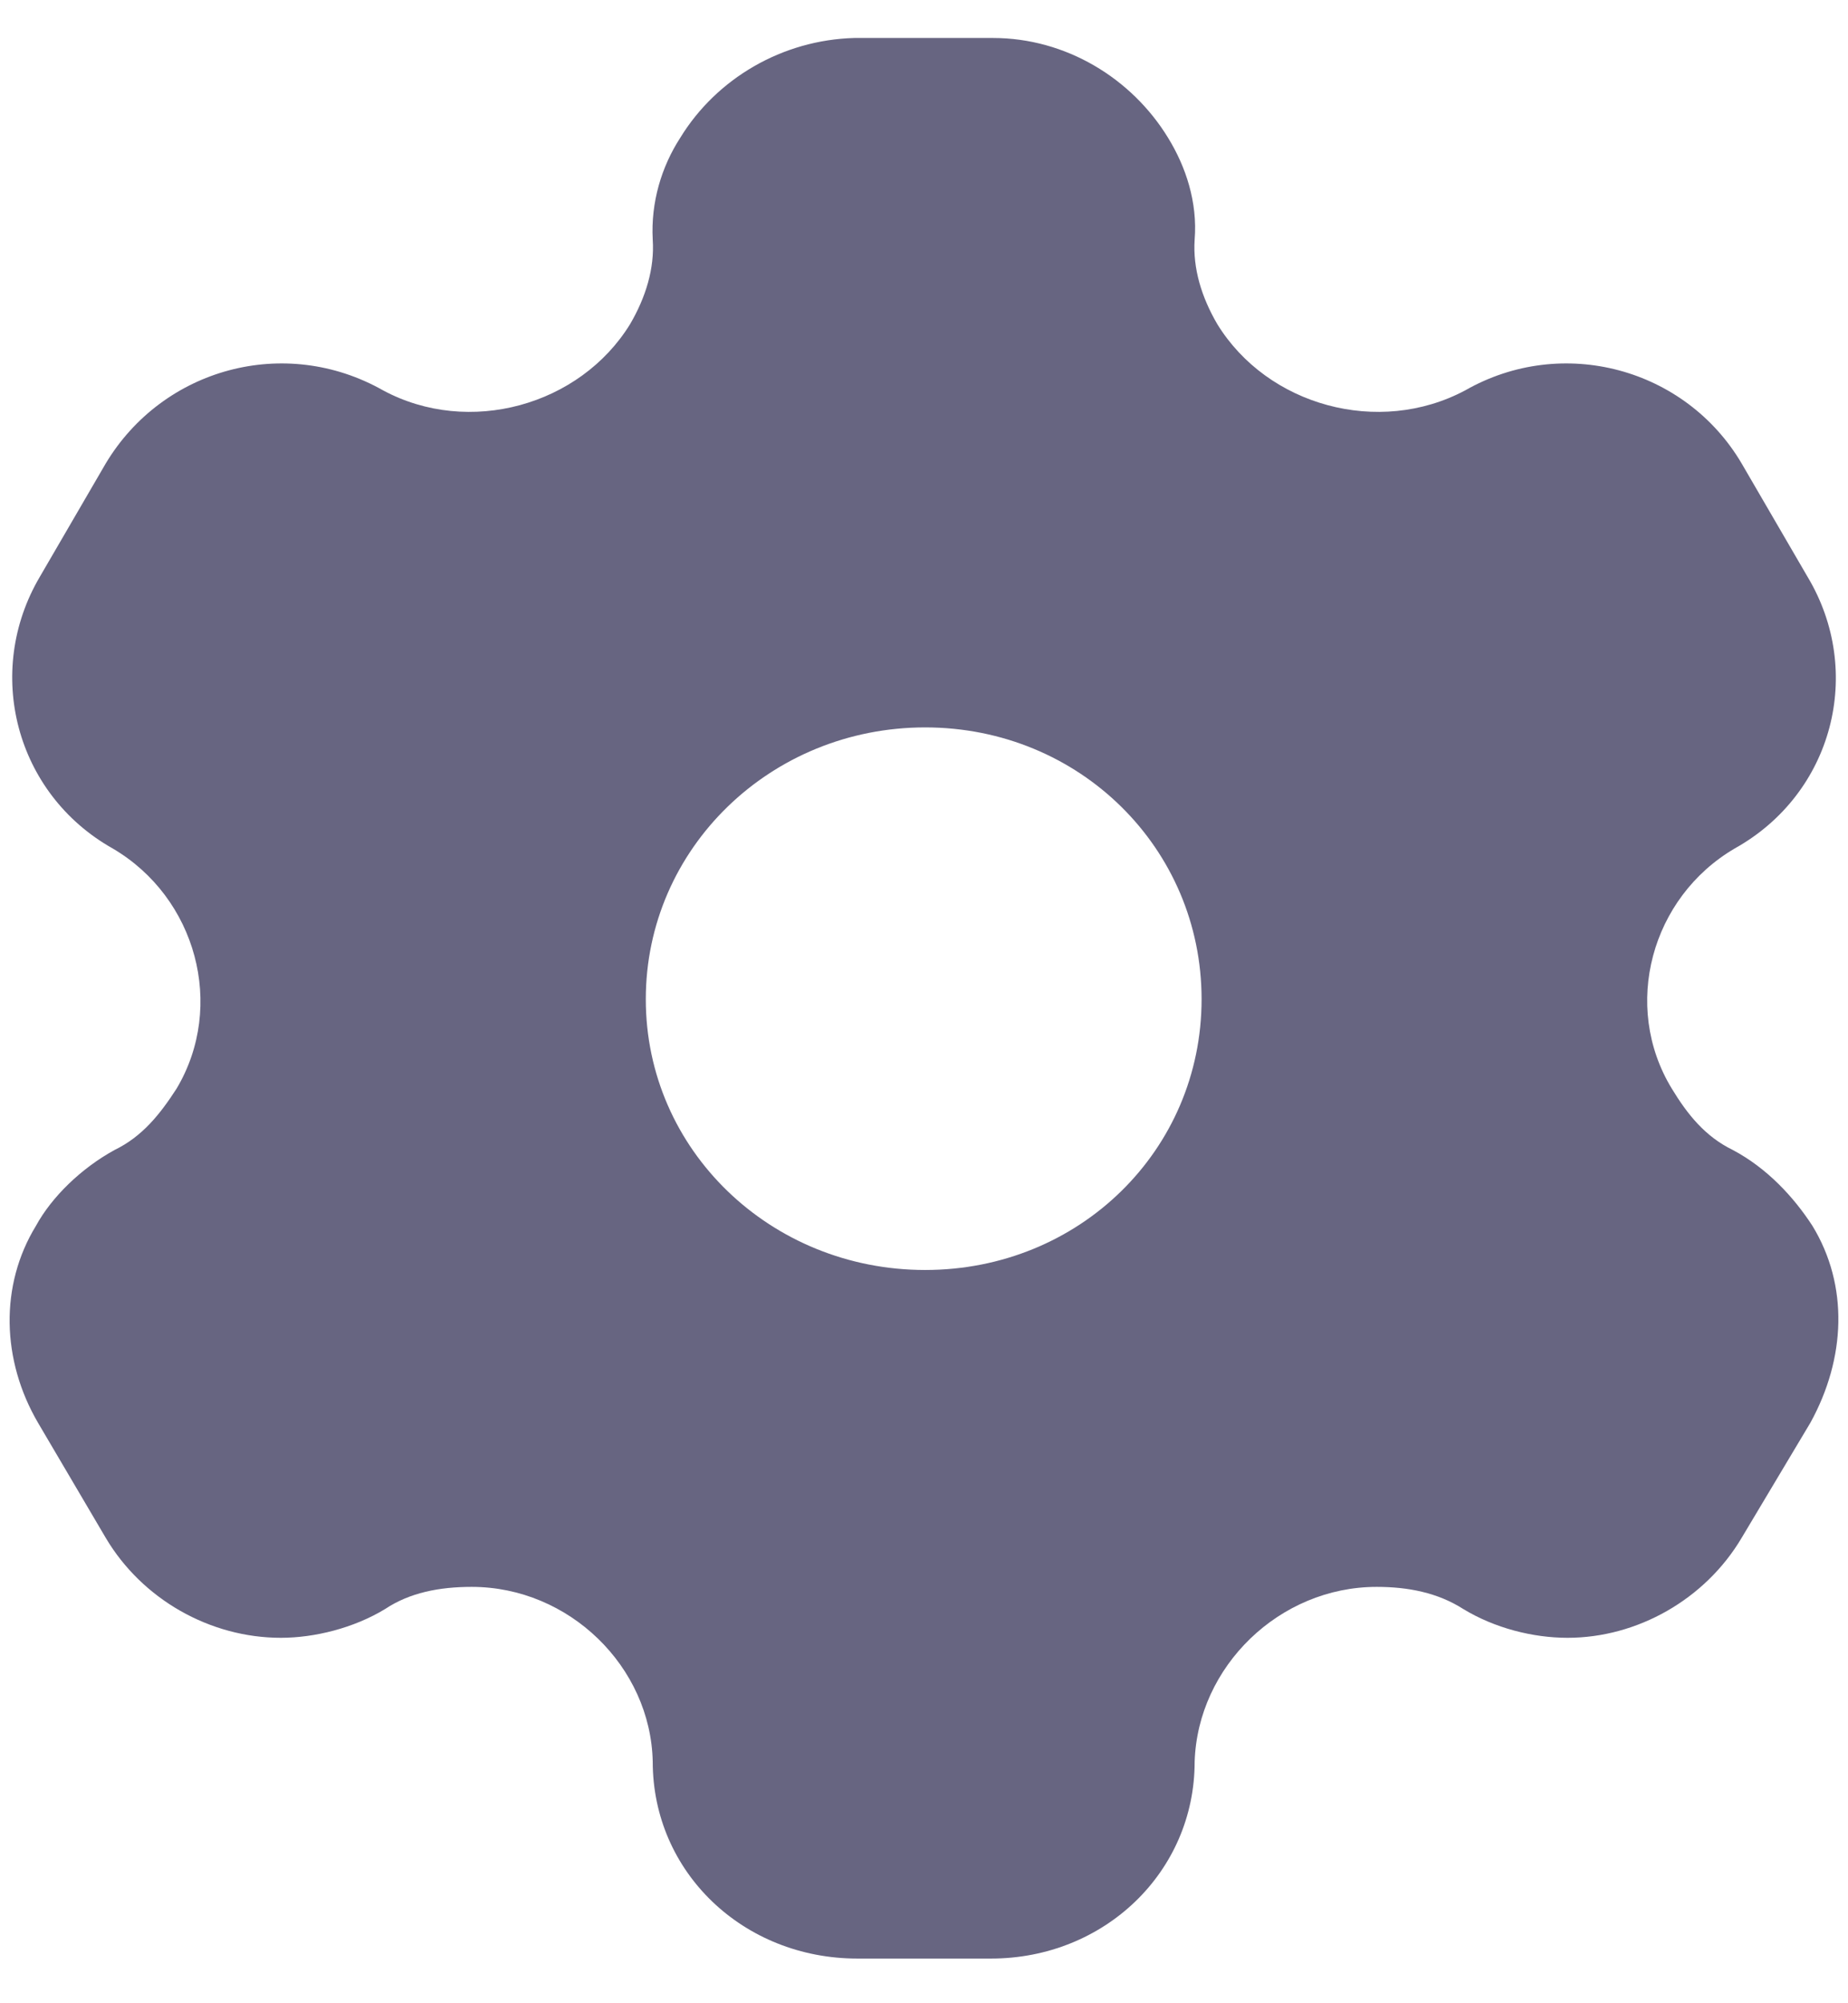 <svg width="24" height="26" viewBox="0 0 24 26" fill="none" xmlns="http://www.w3.org/2000/svg">
<path fill-rule="evenodd" clip-rule="evenodd" d="M22.503 14.925C22.95 15.162 23.295 15.536 23.538 15.91C24.01 16.683 23.972 17.63 23.512 18.465L22.618 19.961C22.145 20.758 21.264 21.257 20.357 21.257C19.91 21.257 19.412 21.132 19.003 20.883C18.671 20.671 18.287 20.596 17.879 20.596C16.614 20.596 15.554 21.631 15.515 22.865C15.515 24.298 14.34 25.42 12.871 25.42H11.134C9.652 25.42 8.477 24.298 8.477 22.865C8.451 21.631 7.391 20.596 6.126 20.596C5.705 20.596 5.321 20.671 5.002 20.883C4.593 21.132 4.082 21.257 3.648 21.257C2.728 21.257 1.847 20.758 1.374 19.961L0.493 18.465C0.02 17.655 -0.006 16.683 0.467 15.91C0.671 15.536 1.055 15.162 1.489 14.925C1.847 14.751 2.077 14.464 2.294 14.128C2.932 13.056 2.549 11.648 1.463 11.012C0.199 10.301 -0.21 8.719 0.518 7.485L1.374 6.014C2.115 4.78 3.699 4.344 4.976 5.067C6.088 5.665 7.531 5.266 8.183 4.207C8.387 3.858 8.502 3.484 8.477 3.11C8.451 2.624 8.592 2.163 8.834 1.789C9.307 1.016 10.163 0.518 11.095 0.493H12.896C13.842 0.493 14.698 1.016 15.17 1.789C15.4 2.163 15.554 2.624 15.515 3.11C15.49 3.484 15.605 3.858 15.809 4.207C16.461 5.266 17.904 5.665 19.028 5.067C20.293 4.344 21.89 4.78 22.618 6.014L23.474 7.485C24.215 8.719 23.806 10.301 22.529 11.012C21.443 11.648 21.059 13.056 21.711 14.128C21.915 14.464 22.145 14.751 22.503 14.925ZM8.387 12.969C8.387 14.925 10.009 16.483 12.015 16.483C14.021 16.483 15.605 14.925 15.605 12.969C15.605 11.012 14.021 9.441 12.015 9.441C10.009 9.441 8.387 11.012 8.387 12.969Z" fill="#676581"/>
</svg>

